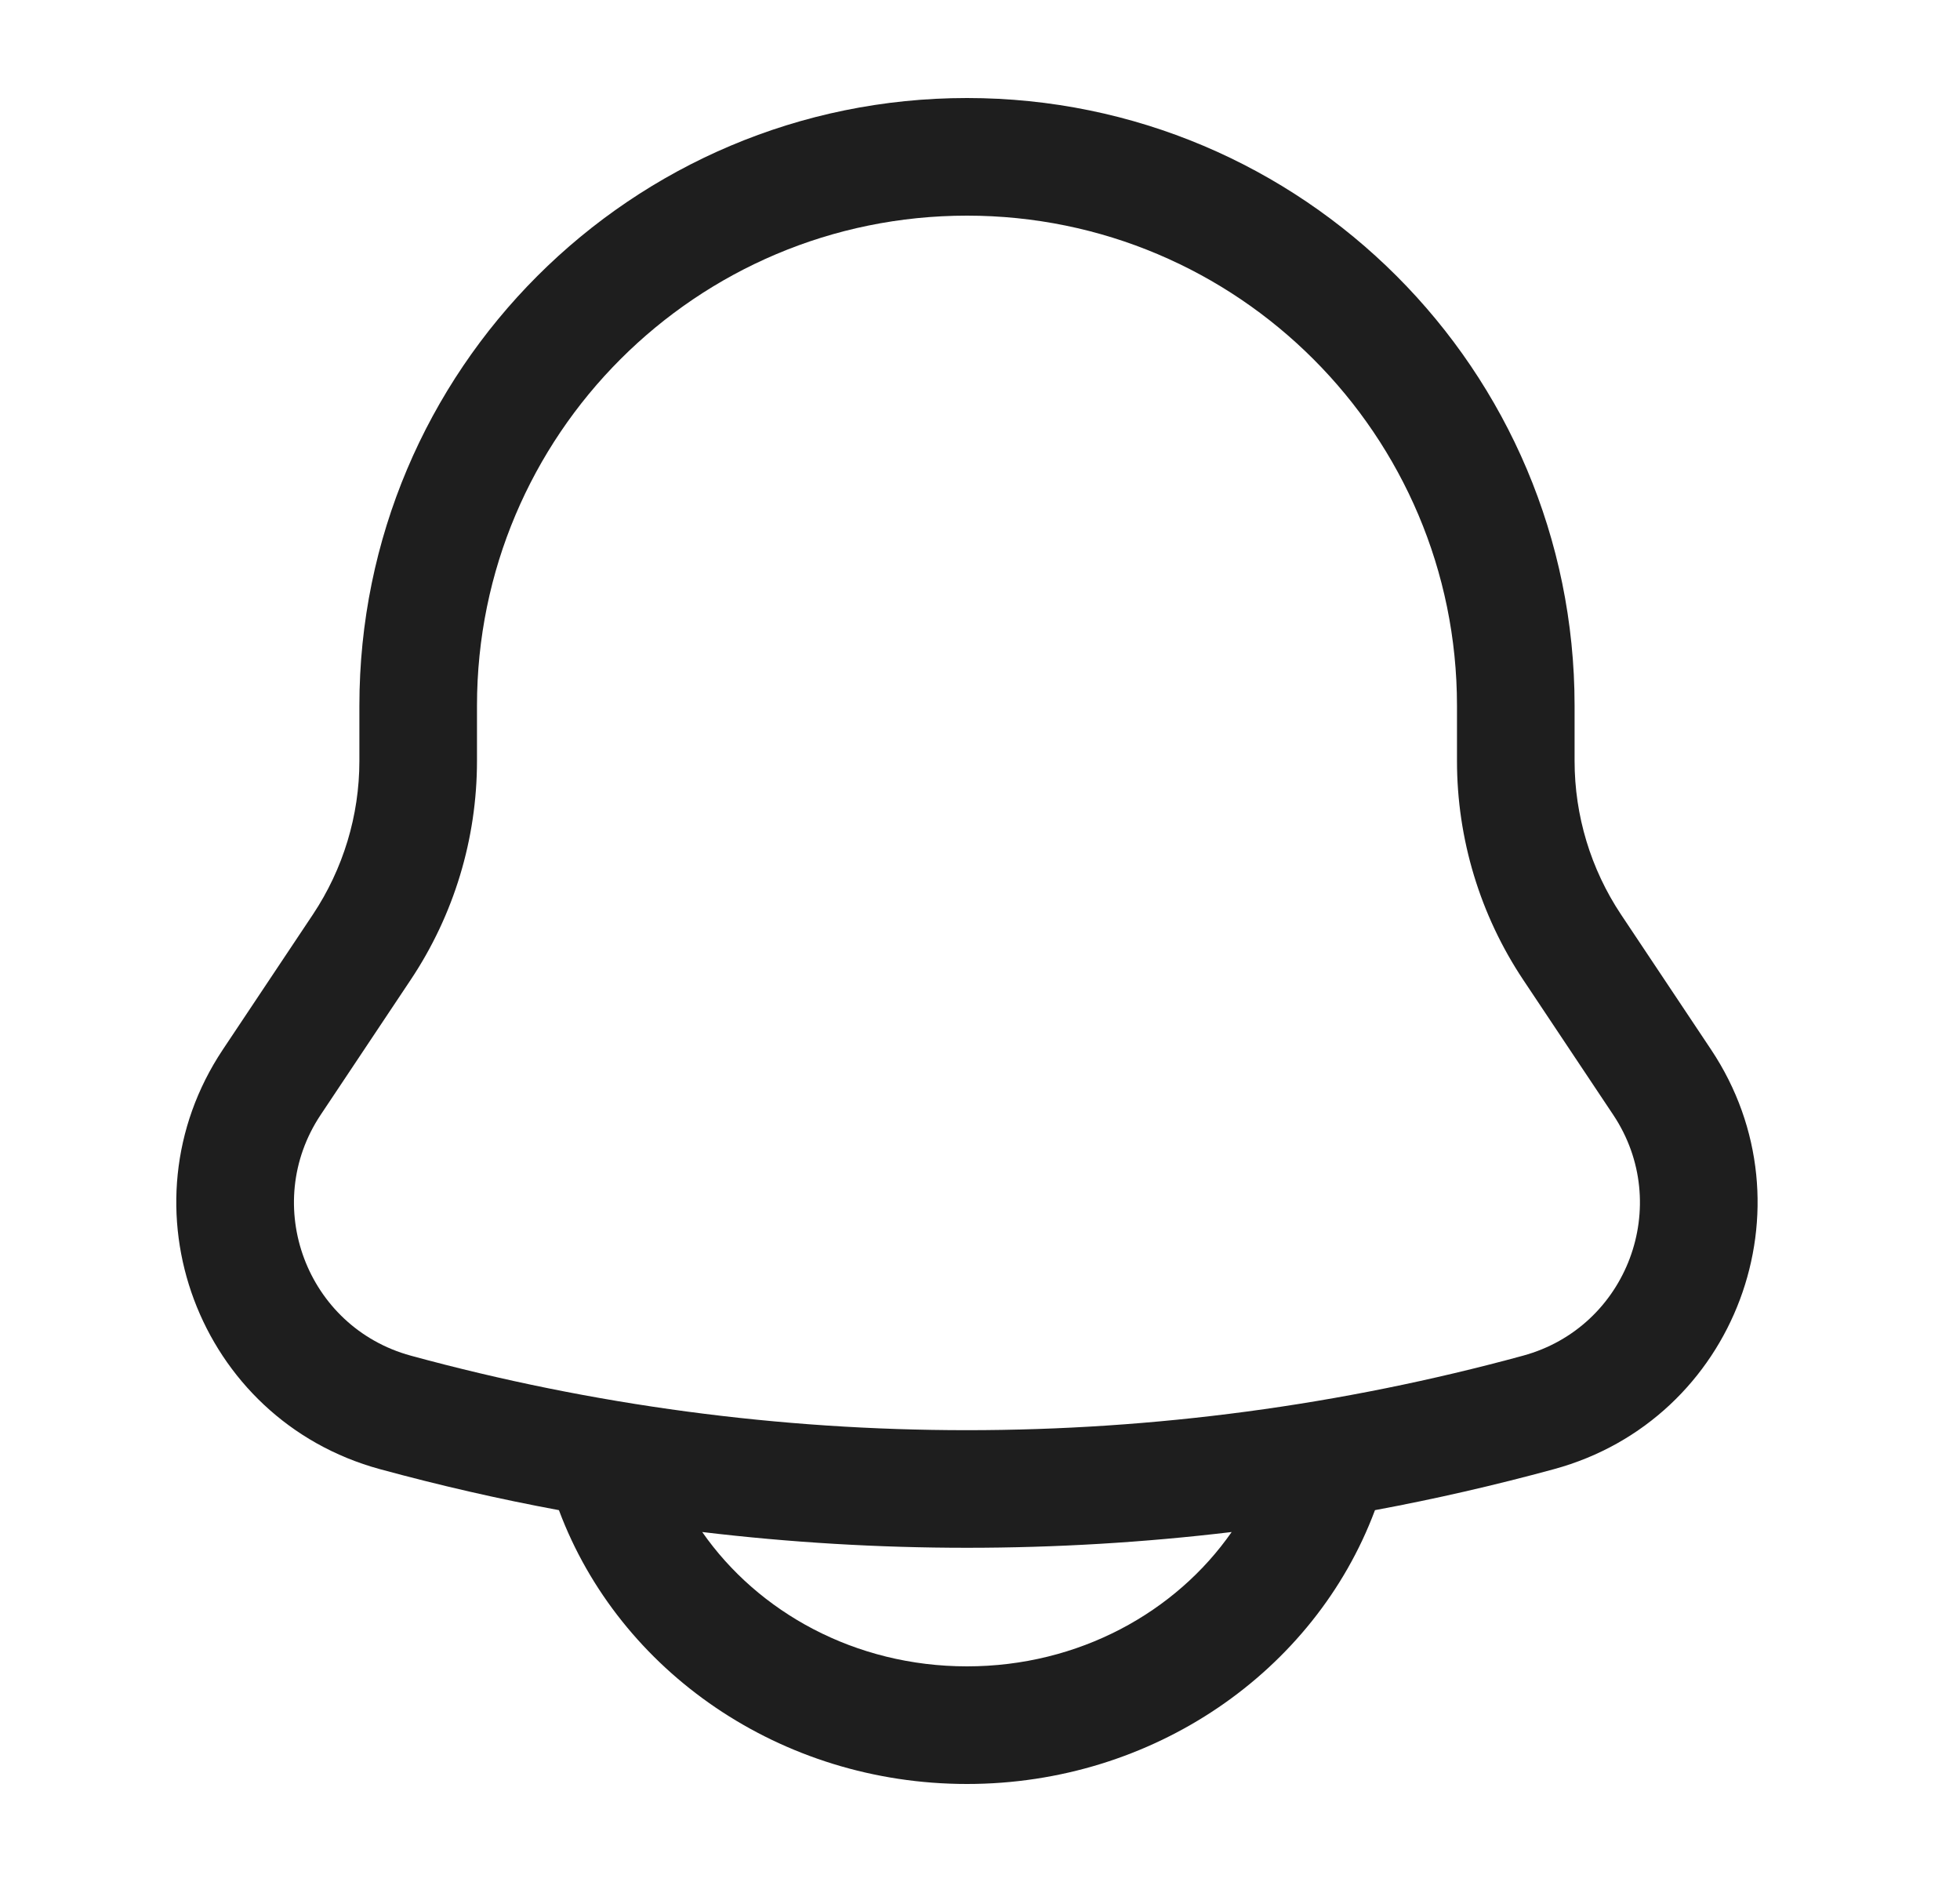 <svg width="25" height="24" viewBox="0 0 25 24" fill="none" xmlns="http://www.w3.org/2000/svg">
<path fill-rule="evenodd" clip-rule="evenodd" d="M12.334 1.25C8.053 1.25 4.584 4.72 4.584 9V9.704C4.584 10.401 4.377 11.082 3.991 11.662L2.842 13.385C1.509 15.385 2.527 18.103 4.845 18.735C5.601 18.941 6.363 19.116 7.129 19.258L7.131 19.263C7.9 21.315 9.955 22.75 12.334 22.75C14.711 22.75 16.767 21.315 17.536 19.263L17.538 19.258C18.304 19.116 19.066 18.941 19.822 18.735C22.14 18.103 23.158 15.385 21.825 13.385L20.676 11.662C20.29 11.082 20.084 10.401 20.084 9.704V9C20.084 4.72 16.614 1.25 12.334 1.25ZM15.71 19.537C13.467 19.805 11.2 19.805 8.957 19.537C9.668 20.558 10.905 21.25 12.334 21.25C13.762 21.25 14.999 20.558 15.71 19.537ZM6.084 9C6.084 5.548 8.882 2.75 12.334 2.75C15.785 2.75 18.584 5.548 18.584 9V9.704C18.584 10.697 18.878 11.668 19.428 12.494L20.577 14.217C21.342 15.365 20.758 16.925 19.427 17.288C14.783 18.555 9.884 18.555 5.24 17.288C3.909 16.925 3.325 15.365 4.09 14.217L5.239 12.494C5.79 11.668 6.084 10.697 6.084 9.704V9Z" fill="#1E1E1E"/>
</svg>
